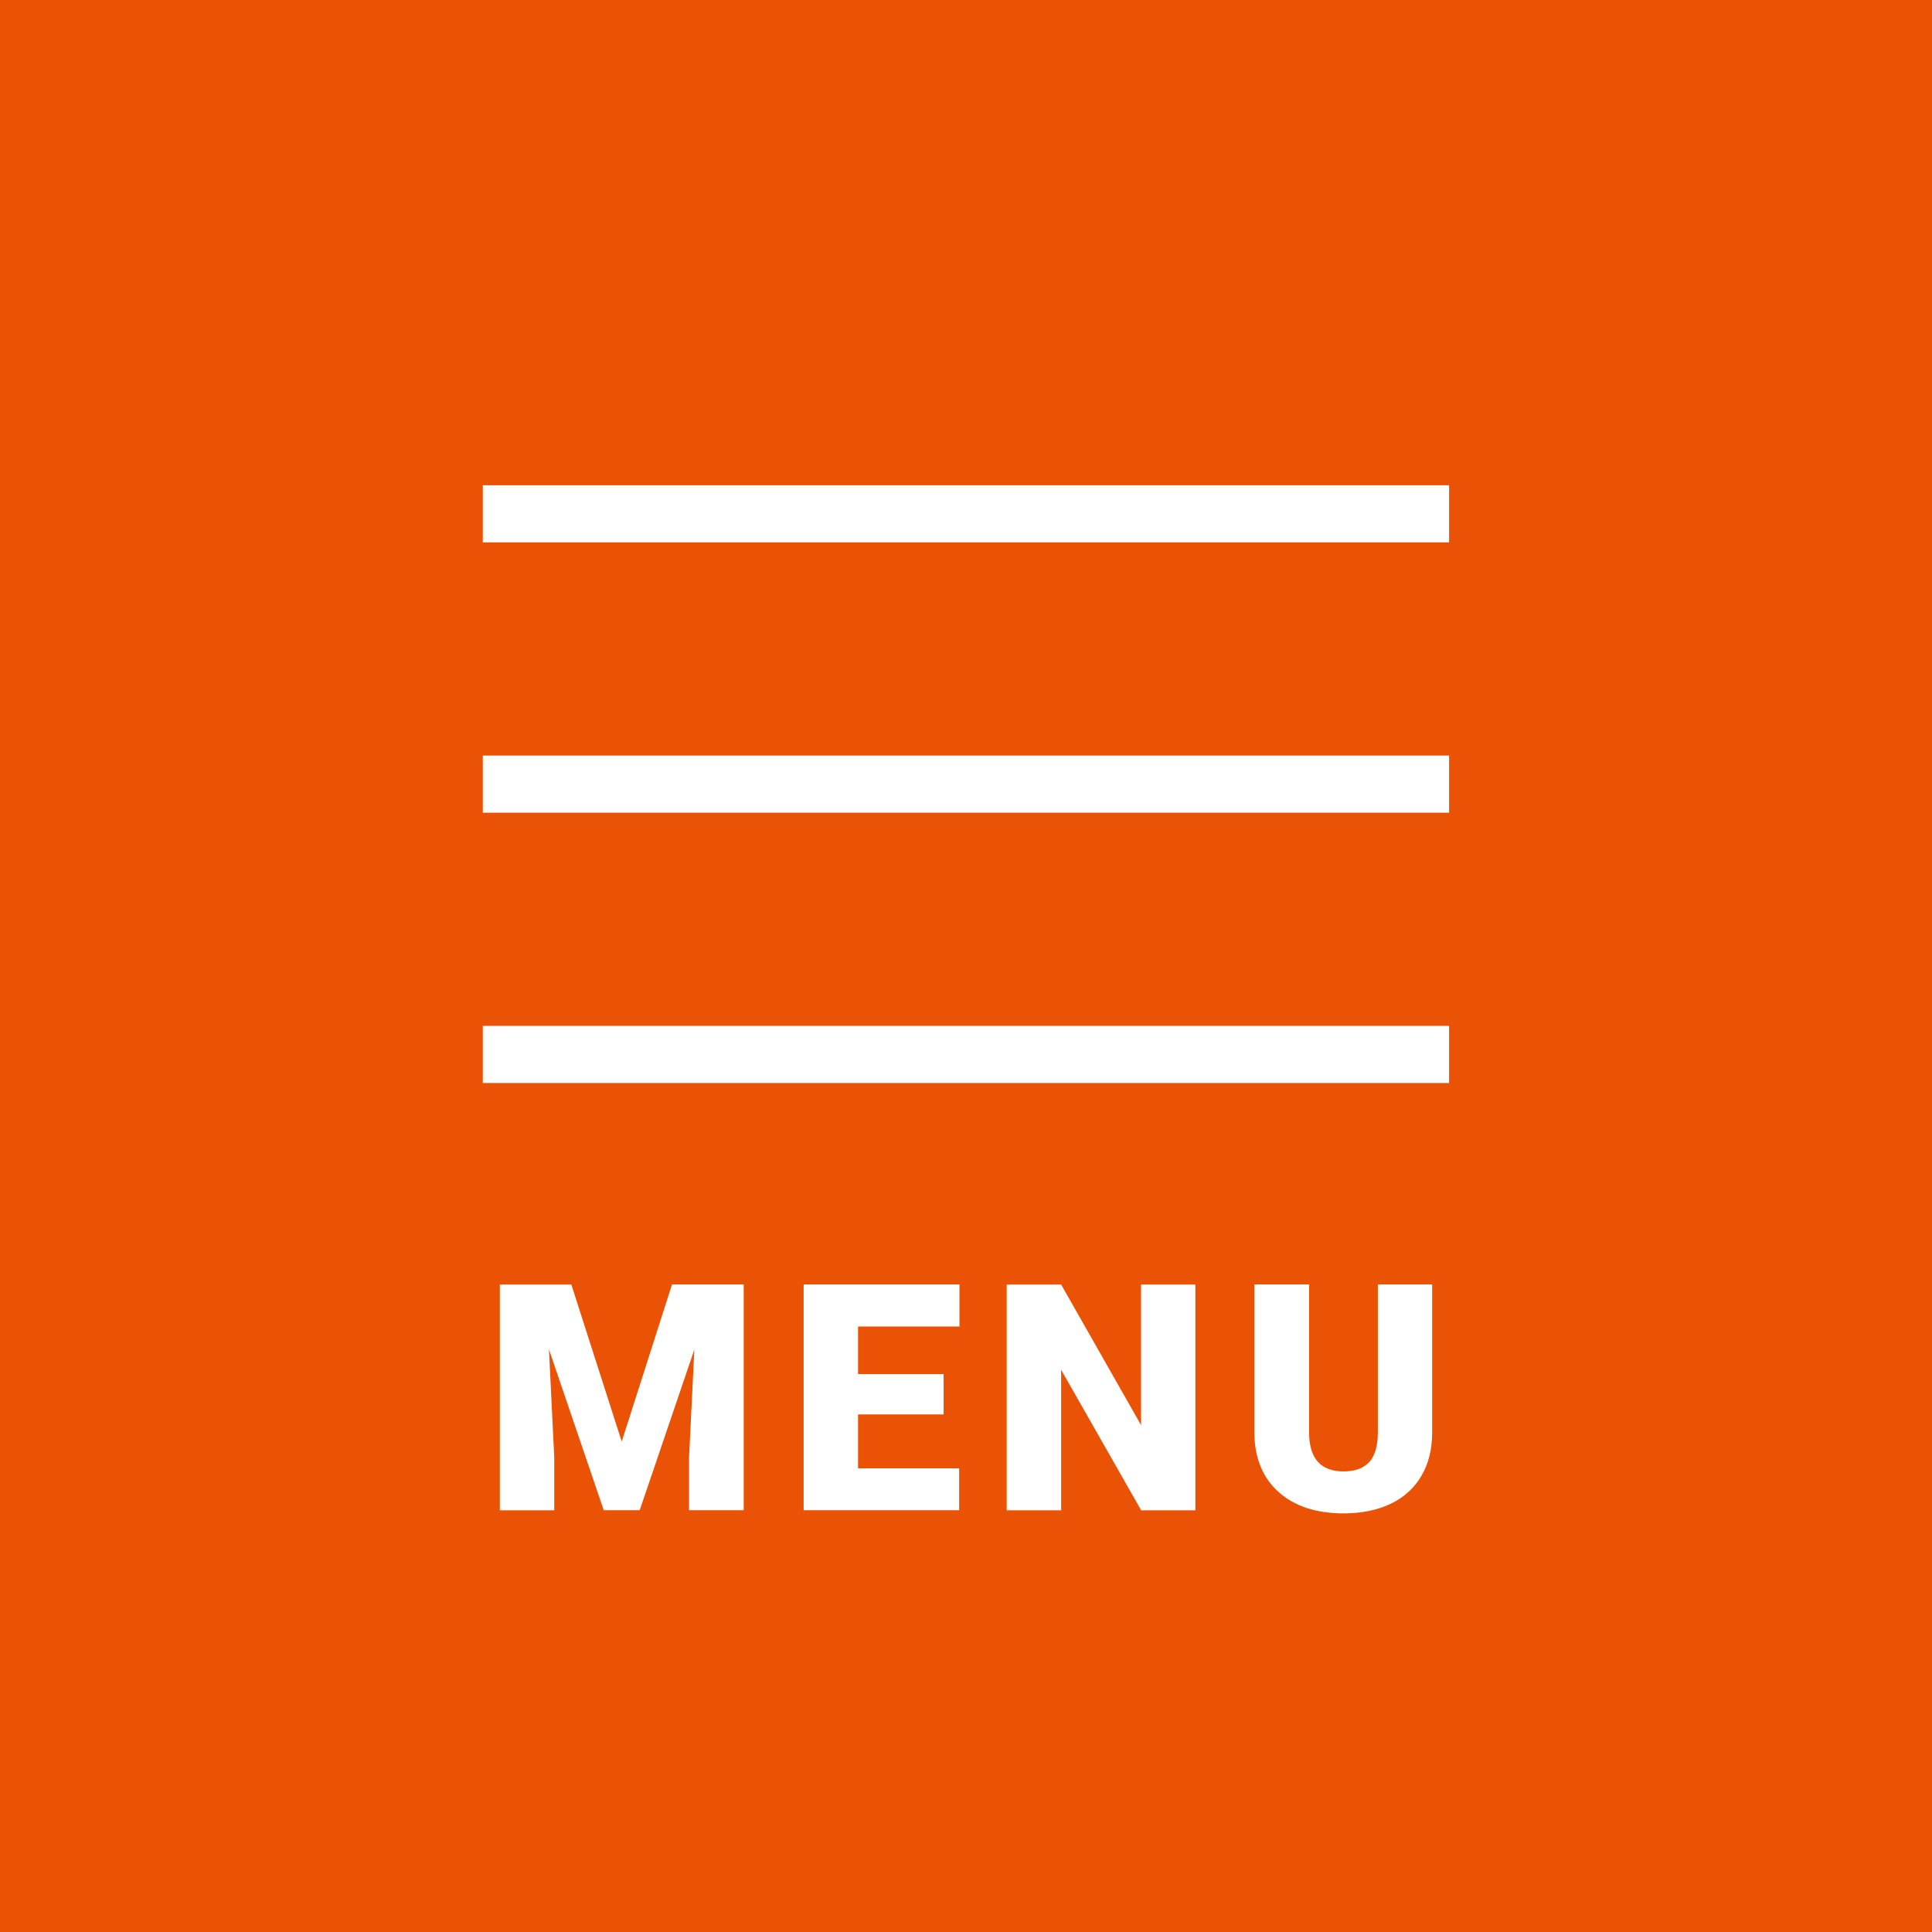 <?xml version="1.0" encoding="UTF-8"?><svg id="_イヤー_2" xmlns="http://www.w3.org/2000/svg" viewBox="0 0 164.39 164.39"><defs><style>.cls-1{fill:#ea5205;}.cls-2{fill:#fff;}</style></defs><g id="_イヤー_1-2"><g><rect class="cls-1" width="164.39" height="164.39"/><rect class="cls-2" x="41.08" y="41.29" width="82.22" height="4.86"/><rect class="cls-2" x="41.08" y="64.29" width="82.22" height="4.86"/><rect class="cls-2" x="41.08" y="87.29" width="82.22" height="4.86"/><g><path class="cls-2" d="M48.61,109.29l4.29,13.37,4.28-13.37h6.1v19.21h-4.65v-4.49l.45-9.18-4.65,13.67h-3.06l-4.66-13.68,.45,9.2v4.49h-4.63v-19.21h6.08Z"/><path class="cls-2" d="M80.29,120.35h-7.28v4.59h8.6v3.56h-13.23v-19.21h13.26v3.58h-8.63v4.05h7.28v3.43Z"/><path class="cls-2" d="M101.7,128.51h-4.6l-6.81-11.96v11.96h-4.63v-19.21h4.63l6.8,11.96v-11.96h4.62v19.21Z"/><path class="cls-2" d="M121.86,109.29v12.58c0,1.42-.3,2.66-.91,3.7s-1.48,1.84-2.61,2.38-2.48,.82-4.02,.82c-2.34,0-4.18-.61-5.53-1.82-1.35-1.21-2.03-2.88-2.06-4.99v-12.67h4.66v12.76c.05,2.1,1.03,3.15,2.93,3.15,.96,0,1.68-.26,2.18-.79,.49-.53,.74-1.39,.74-2.57v-12.55h4.63Z"/></g></g></g></svg>